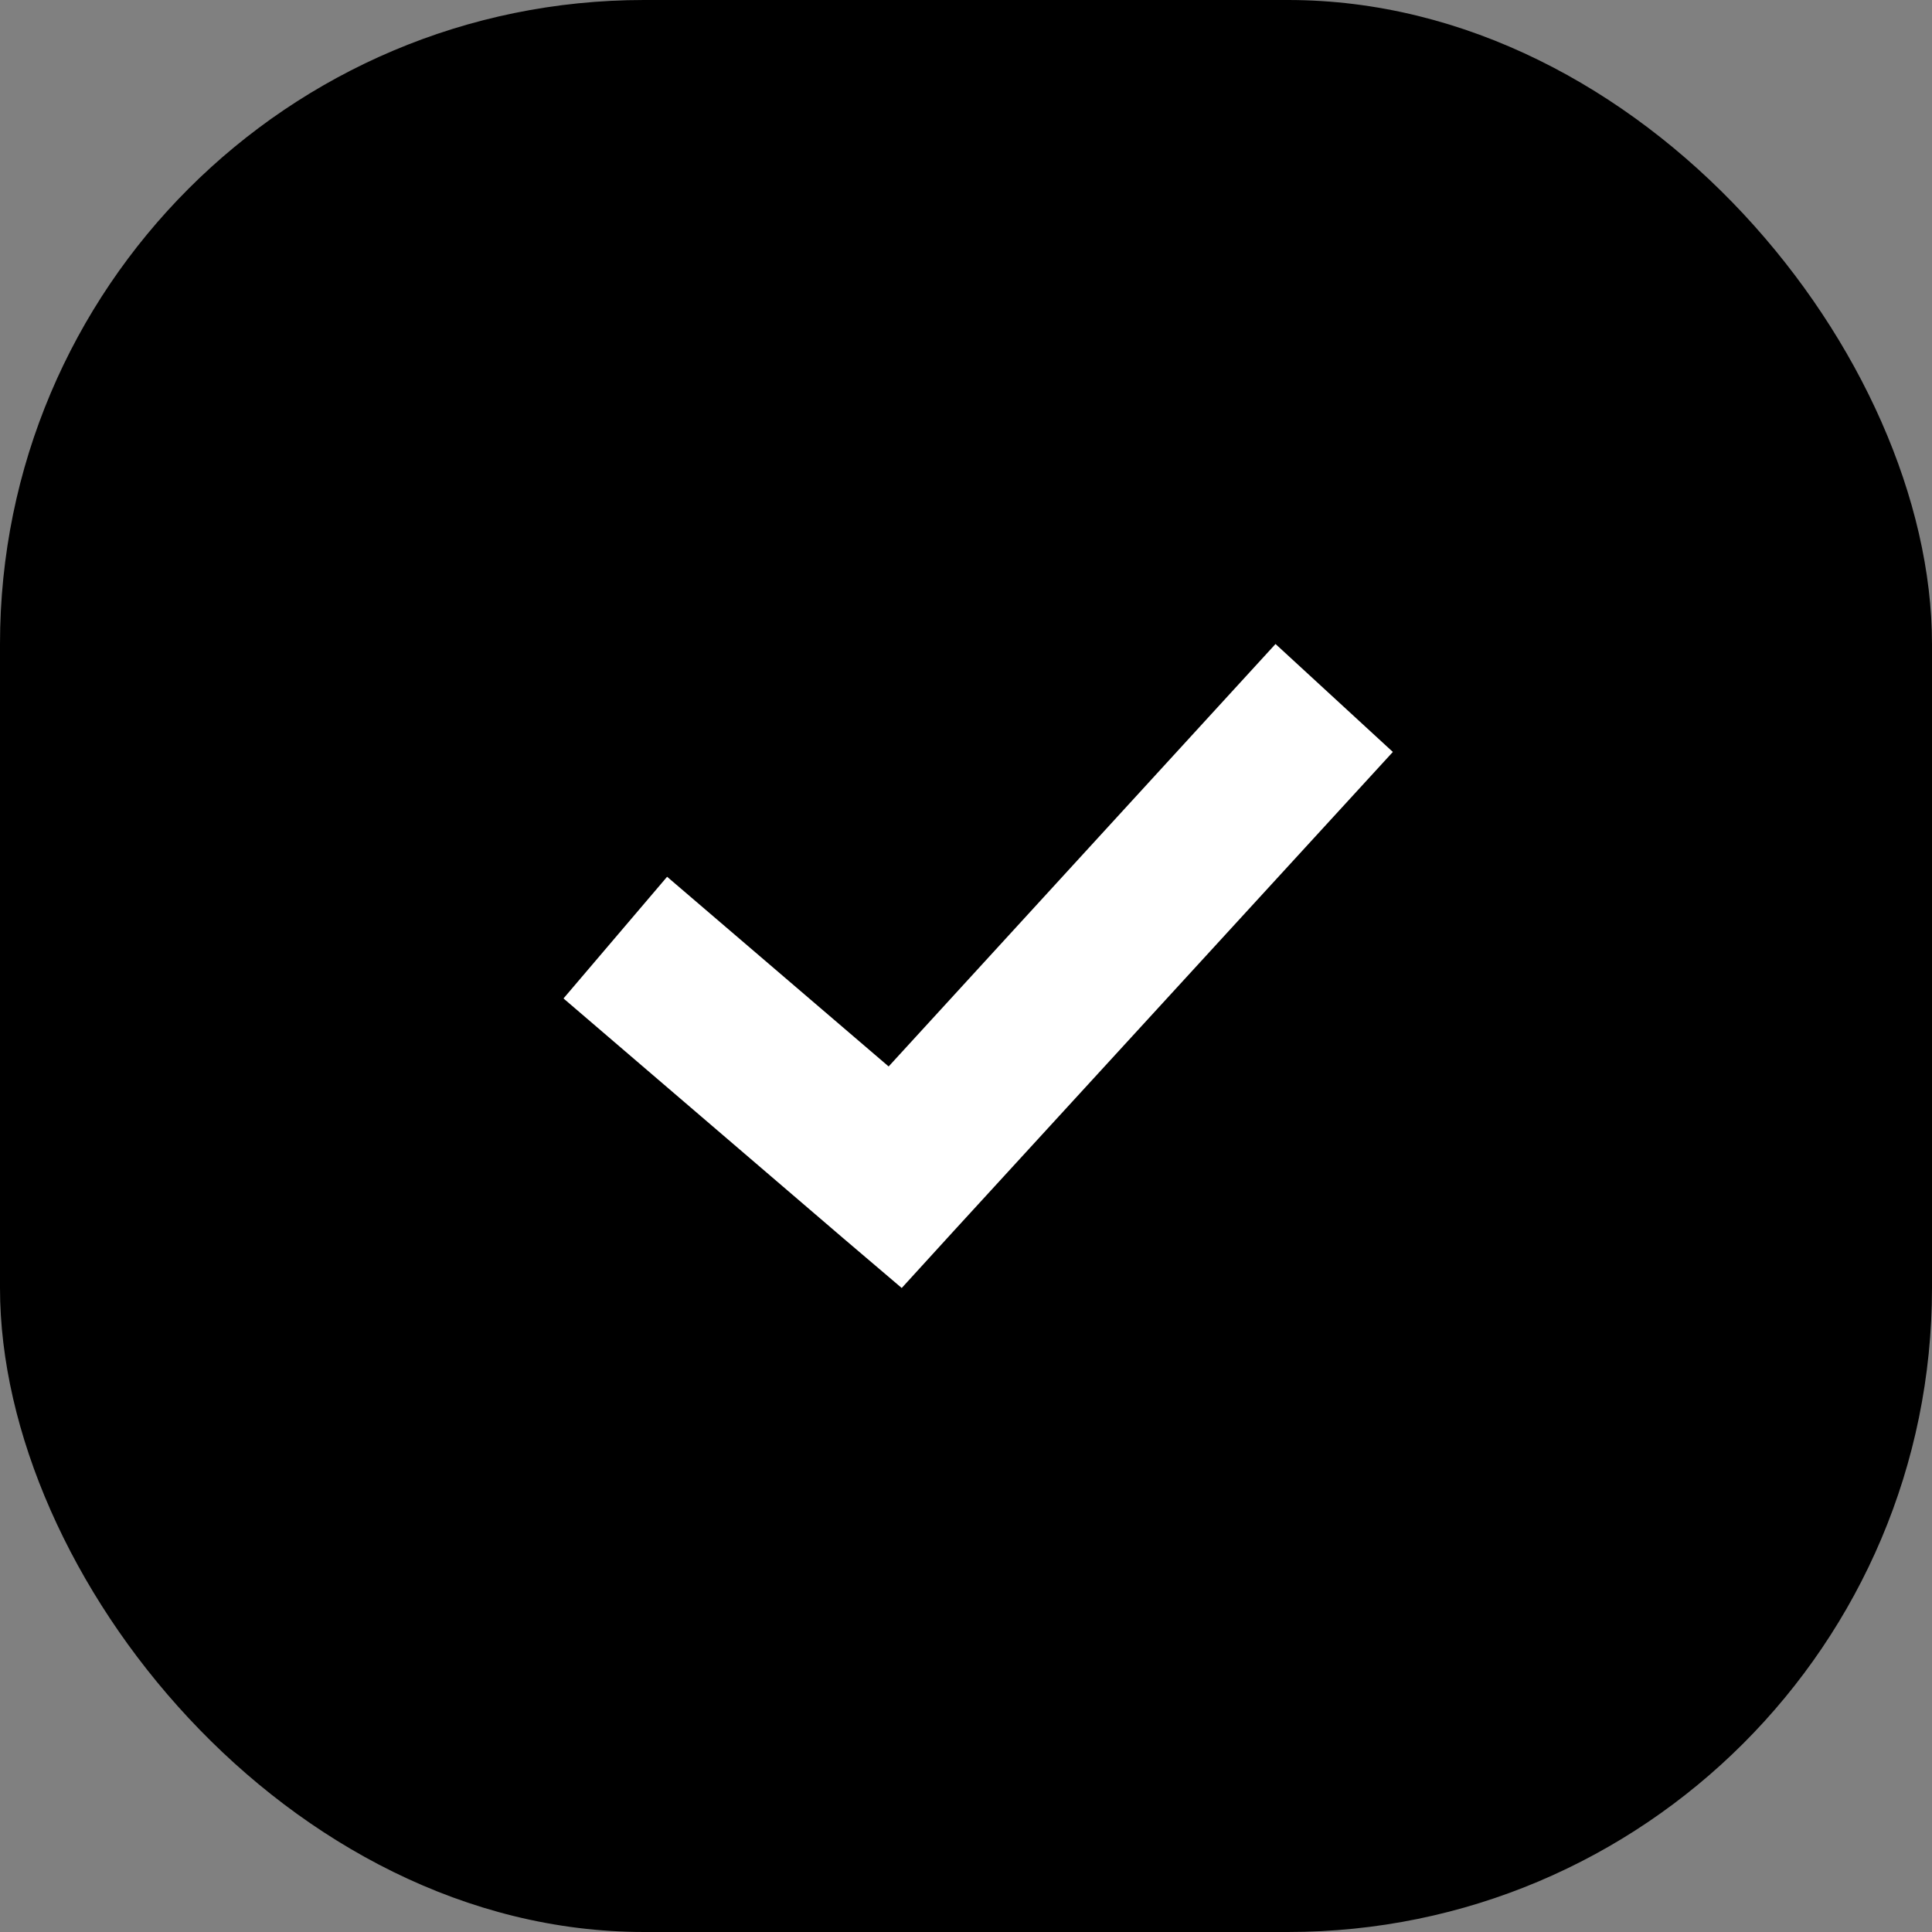 <?xml version="1.0" encoding="UTF-8"?>
<svg xmlns="http://www.w3.org/2000/svg" width="48" height="48" viewBox="0 0 48 48" fill="none">
  <rect x="0" y="0" width="48" height="48" fill="#808080" stroke="none"/>
  <rect width="48" height="48" rx="16" fill="black"></rect>
  <path d="M31.69 16L22.078 26.496L16.574 21.783L14 24.806L20.946 30.76L22.403 32L23.69 30.589L34.605 18.682L31.69 16Z" fill="white"></path>
</svg>
